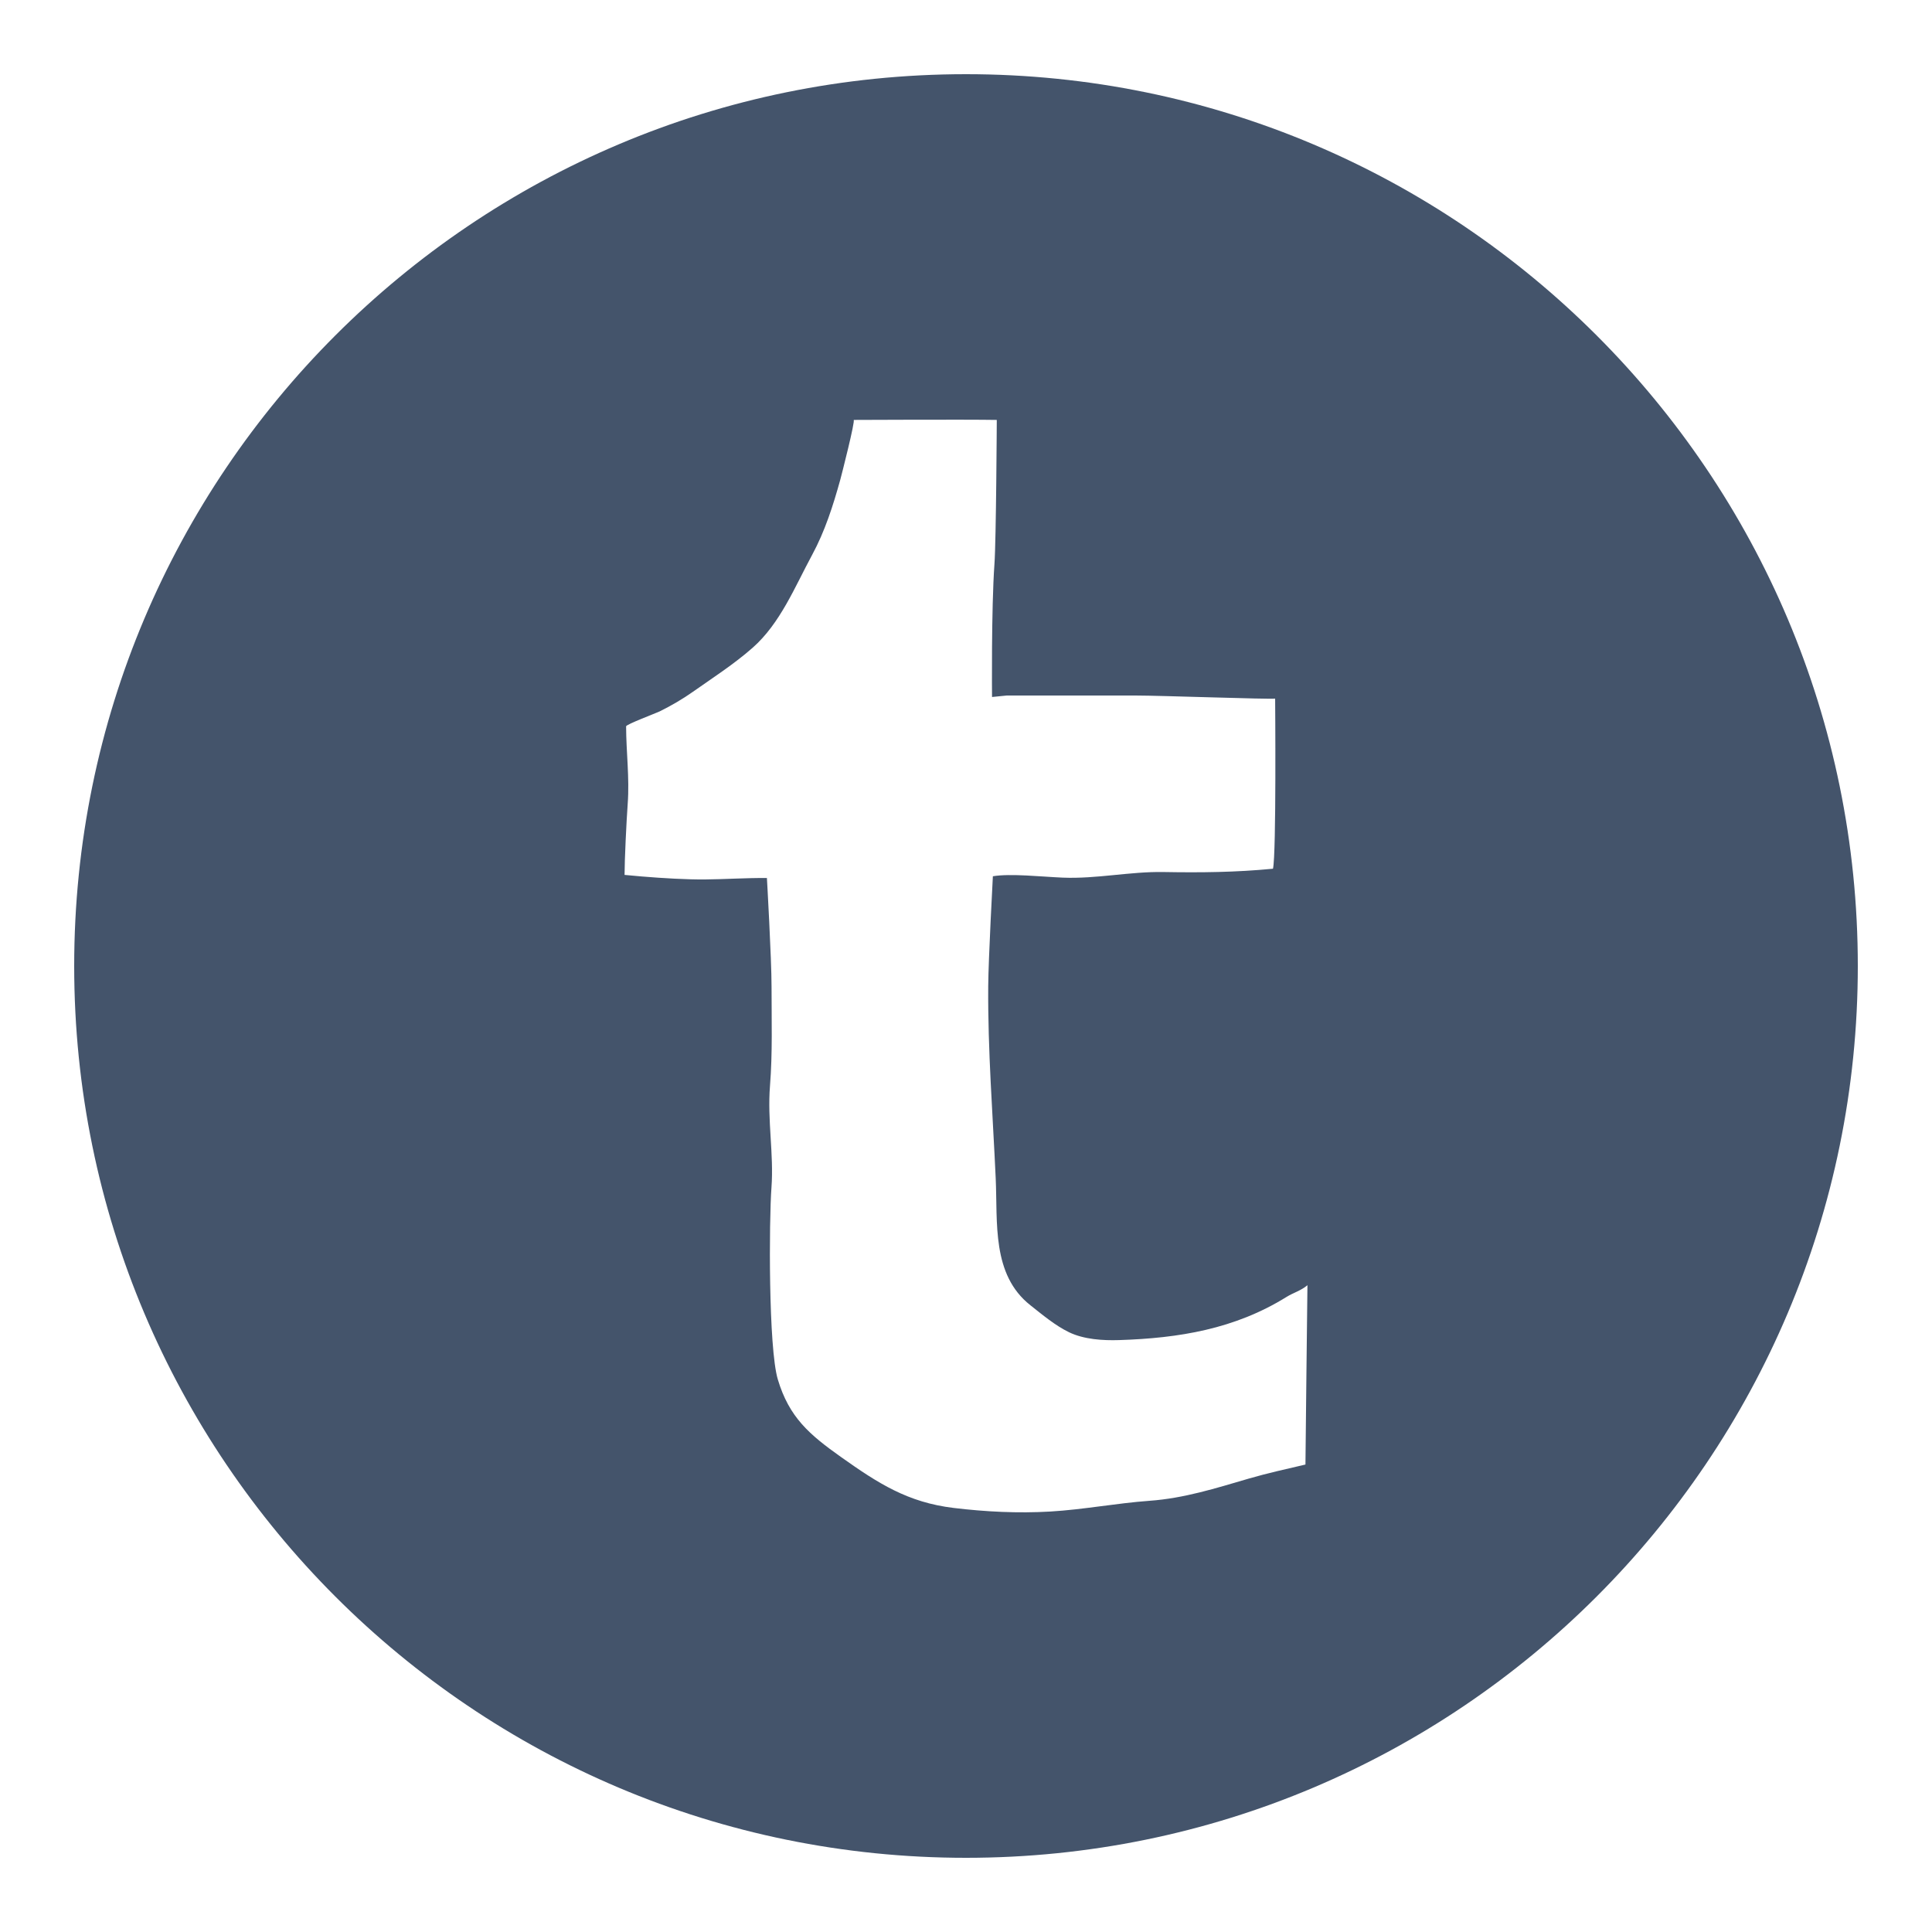 <?xml version="1.0" encoding="UTF-8"?>
<svg xmlns="http://www.w3.org/2000/svg" xmlns:xlink="http://www.w3.org/1999/xlink" height="100px" id="Layer_1" version="1.1" viewBox="0 0 100 100" width="100px" xml:space="preserve">
  <path d="M50,3.84C24.506,3.84,3.84,24.506,3.84,50S24.506,96.16,50,96.16S96.16,75.494,96.16,50S75.494,3.84,50,3.84  z M67.57,75.804c-0.979,0.231-1.964,0.445-2.931,0.727c-1.72,0.502-3.344,1.02-5.145,1.15c-1.718,0.125-3.414,0.455-5.134,0.556  c-1.665,0.097-3.344,0.013-4.998-0.186c-2.381-0.287-3.905-1.271-5.826-2.632c-1.638-1.162-2.688-2.053-3.277-4.022  c-0.488-1.636-0.456-8.224-0.328-9.934c0.128-1.732-0.22-3.46-0.076-5.267c0.134-1.684,0.08-3.42,0.08-5.126  c0-1.443-0.24-5.625-0.24-5.625c-1.112-0.007-2.196,0.067-3.2,0.075c-0.928,0.009-2.166-0.062-3.288-0.155l-0.88-0.08  c0-0.761,0.097-2.773,0.163-3.685c0.099-1.344-0.08-2.678-0.083-4.006c0-0.098,1.565-0.688,1.743-0.775  c0.601-0.298,1.178-0.633,1.726-1.02c1.039-0.731,2.124-1.429,3.079-2.271c1.433-1.262,2.187-3.156,3.08-4.806  c0.661-1.221,1.084-2.546,1.454-3.879c0.064-0.232,0.8-3.11,0.694-3.108c0.003,0,5.841-0.027,7.41,0c0,0-0.031,6.189-0.121,7.463  c-0.166,2.328-0.125,6.878-0.125,6.878L52.111,36c2.209,0,4.419,0,6.662,0c1.293,0,6.944,0.204,7.228,0.16  c0,0,0.067,8.069-0.112,8.805c-1.913,0.186-3.747,0.205-5.664,0.171c-1.746-0.029-3.466,0.362-5.221,0.29  c-1.094-0.046-2.698-0.225-3.613-0.071c0,0-0.23,4.263-0.241,5.691c-0.024,3.324,0.236,6.618,0.387,9.931  c0.106,2.314-0.216,4.996,1.797,6.584c0.622,0.491,1.284,1.05,2,1.396c0.771,0.372,1.749,0.433,2.589,0.406  c3.093-0.098,5.992-0.571,8.664-2.232c0.355-0.221,0.739-0.318,1.086-0.608C67.673,66.524,67.57,75.323,67.57,75.804z" fill="#44546B"></path>
</svg>
